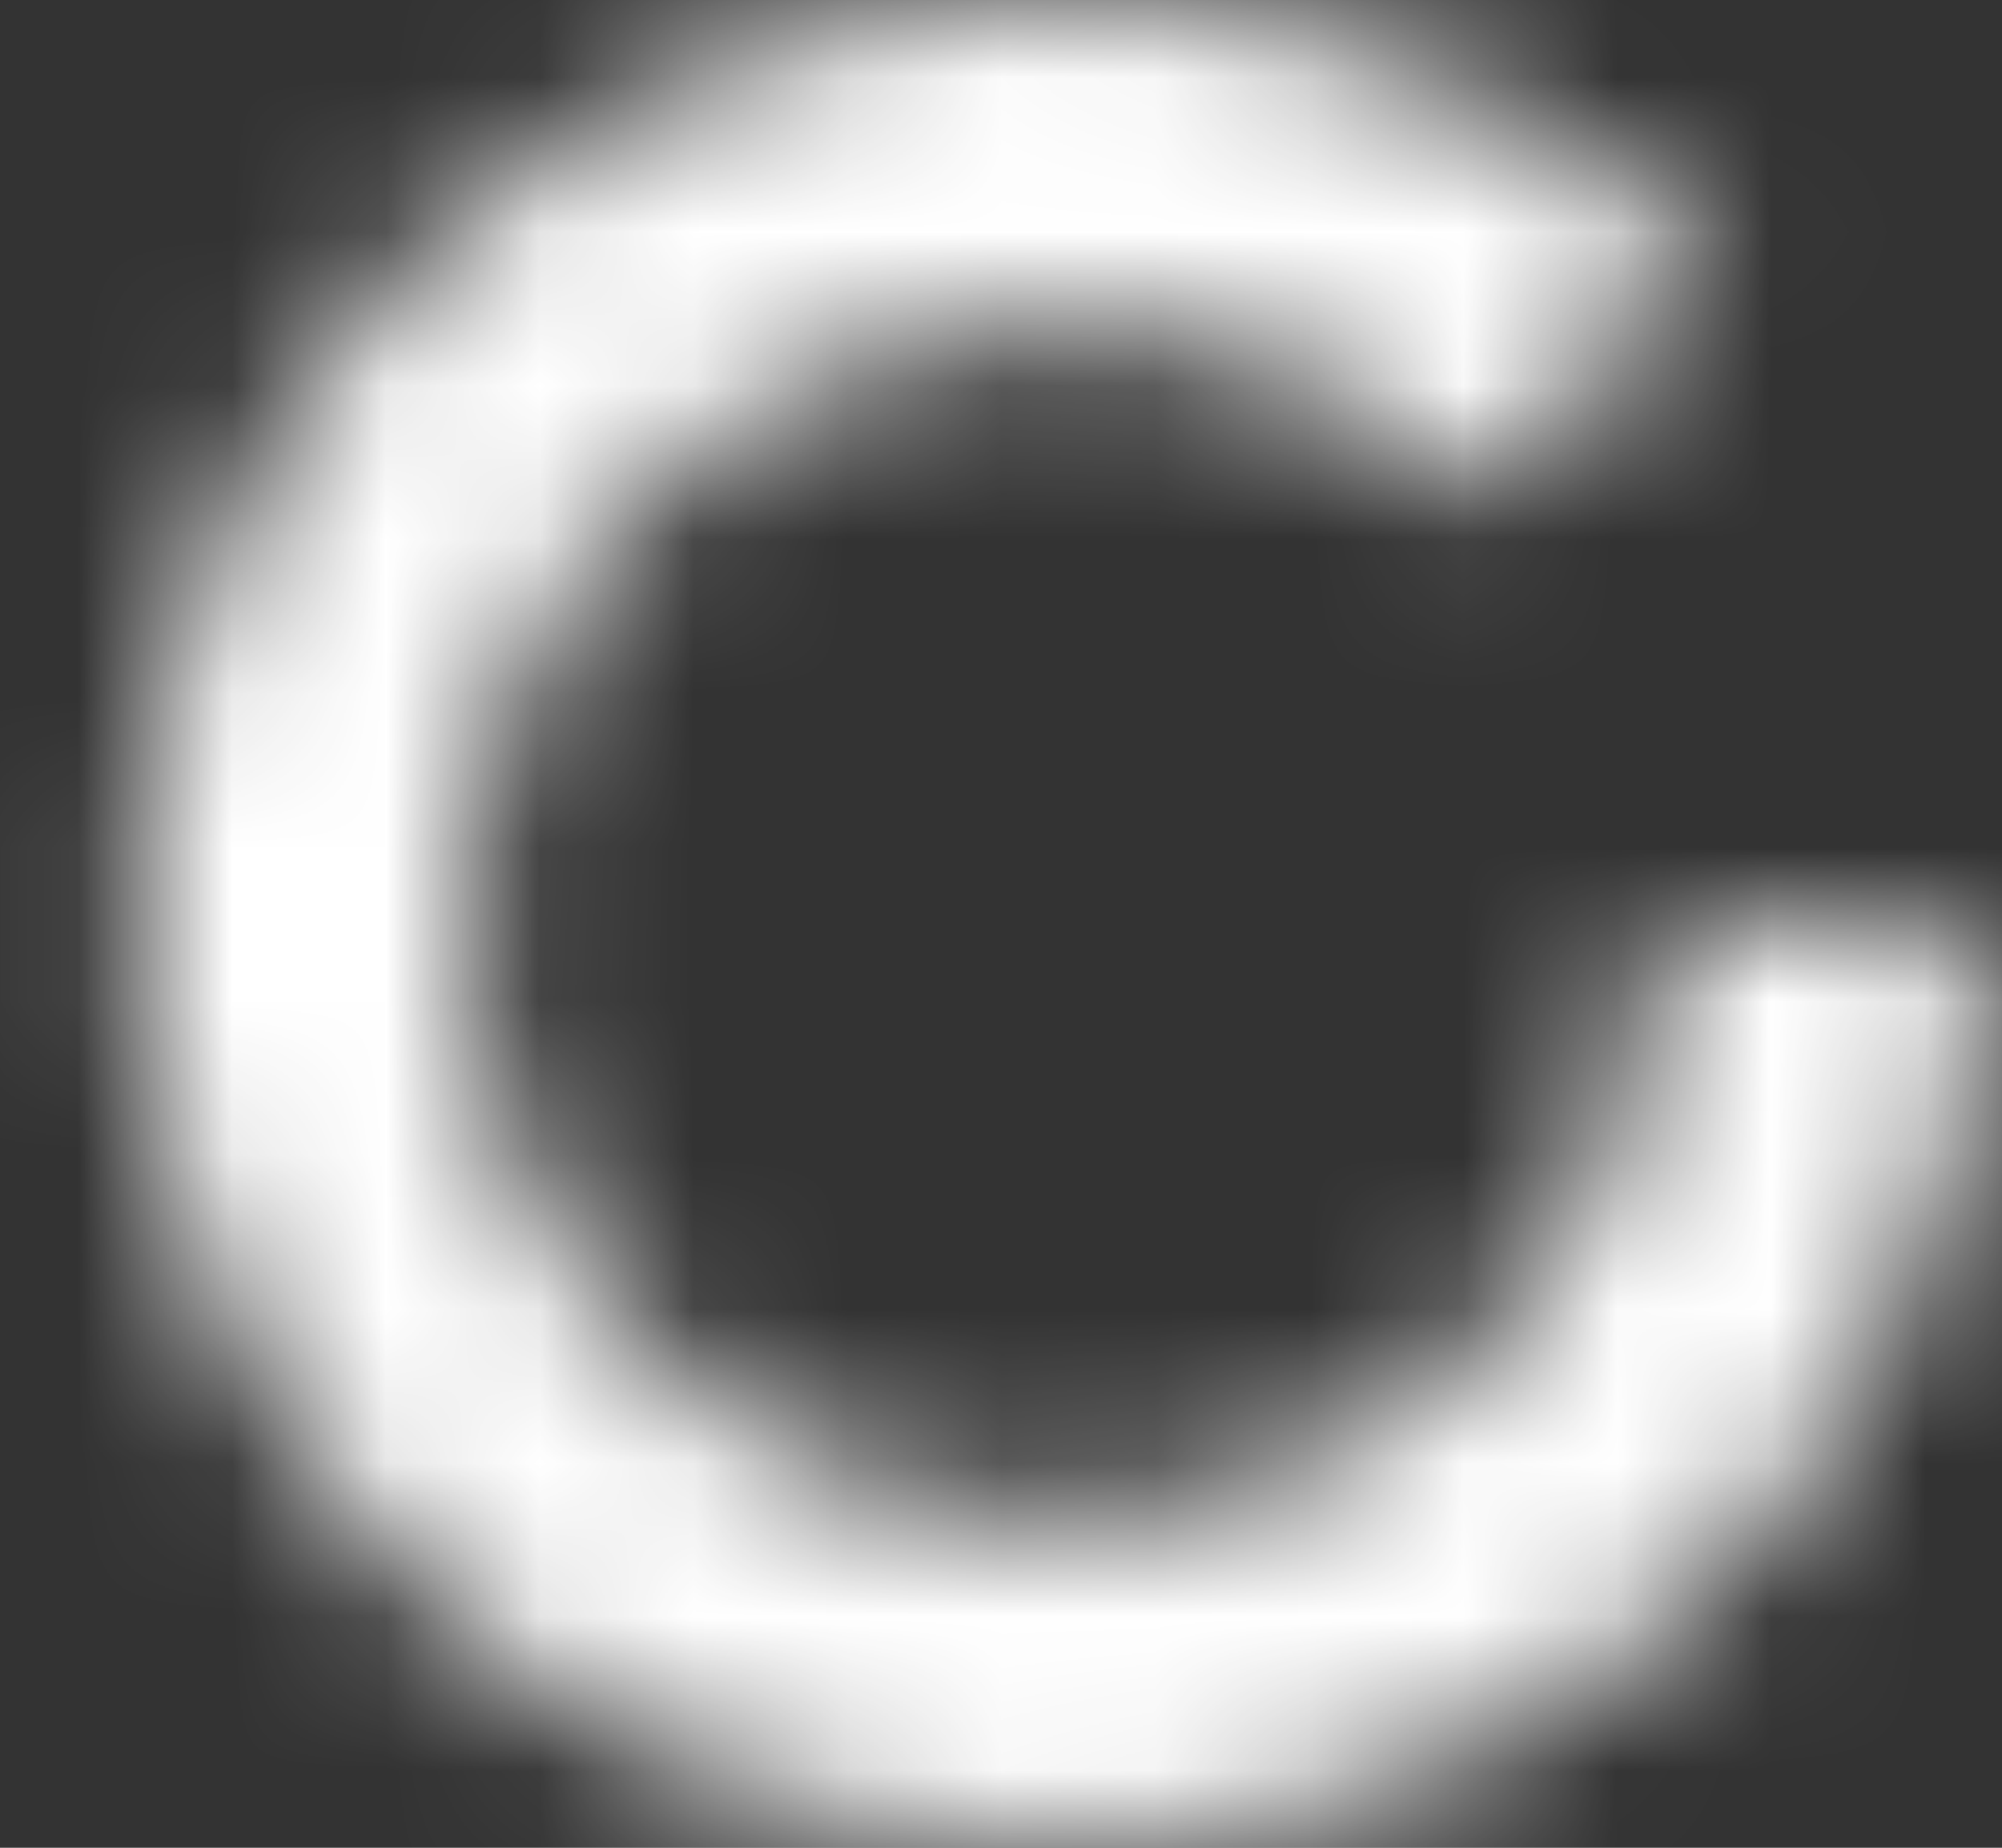 <svg width="13" height="12" viewBox="0 0 13 12" fill="none" xmlns="http://www.w3.org/2000/svg">
<rect x="0" y="0" width="13" height="12" fill="#333333" stroke="none"/>
<mask id="path-1-inside-1_1841_4002" fill="white">
<path d="M12.892 6C12.892 7.388 12.41 8.733 11.53 9.806C10.649 10.879 9.424 11.614 8.062 11.885C6.701 12.155 5.287 11.946 4.063 11.291C2.839 10.637 1.88 9.579 1.348 8.296C0.817 7.014 0.747 5.587 1.15 4.258C1.553 2.93 2.404 1.782 3.558 1.011C4.712 0.24 6.098 -0.107 7.48 0.029C8.861 0.165 10.153 0.776 11.134 1.757L9.64 3.251C9.005 2.615 8.168 2.219 7.273 2.131C6.378 2.043 5.48 2.268 4.732 2.768C3.984 3.267 3.433 4.011 3.171 4.872C2.91 5.732 2.956 6.657 3.3 7.488C3.644 8.319 4.266 9.005 5.059 9.428C5.852 9.852 6.768 9.988 7.65 9.813C8.532 9.637 9.326 9.161 9.897 8.466C10.467 7.771 10.779 6.899 10.779 6H12.892Z"/>
</mask>
<path d="M12.892 6C12.892 7.388 12.41 8.733 11.53 9.806C10.649 10.879 9.424 11.614 8.062 11.885C6.701 12.155 5.287 11.946 4.063 11.291C2.839 10.637 1.88 9.579 1.348 8.296C0.817 7.014 0.747 5.587 1.15 4.258C1.553 2.93 2.404 1.782 3.558 1.011C4.712 0.24 6.098 -0.107 7.48 0.029C8.861 0.165 10.153 0.776 11.134 1.757L9.64 3.251C9.005 2.615 8.168 2.219 7.273 2.131C6.378 2.043 5.48 2.268 4.732 2.768C3.984 3.267 3.433 4.011 3.171 4.872C2.91 5.732 2.956 6.657 3.3 7.488C3.644 8.319 4.266 9.005 5.059 9.428C5.852 9.852 6.768 9.988 7.65 9.813C8.532 9.637 9.326 9.161 9.897 8.466C10.467 7.771 10.779 6.899 10.779 6H12.892Z" stroke="white" stroke-width="4" mask="url(#path-1-inside-1_1841_4002)"/>
</svg>
